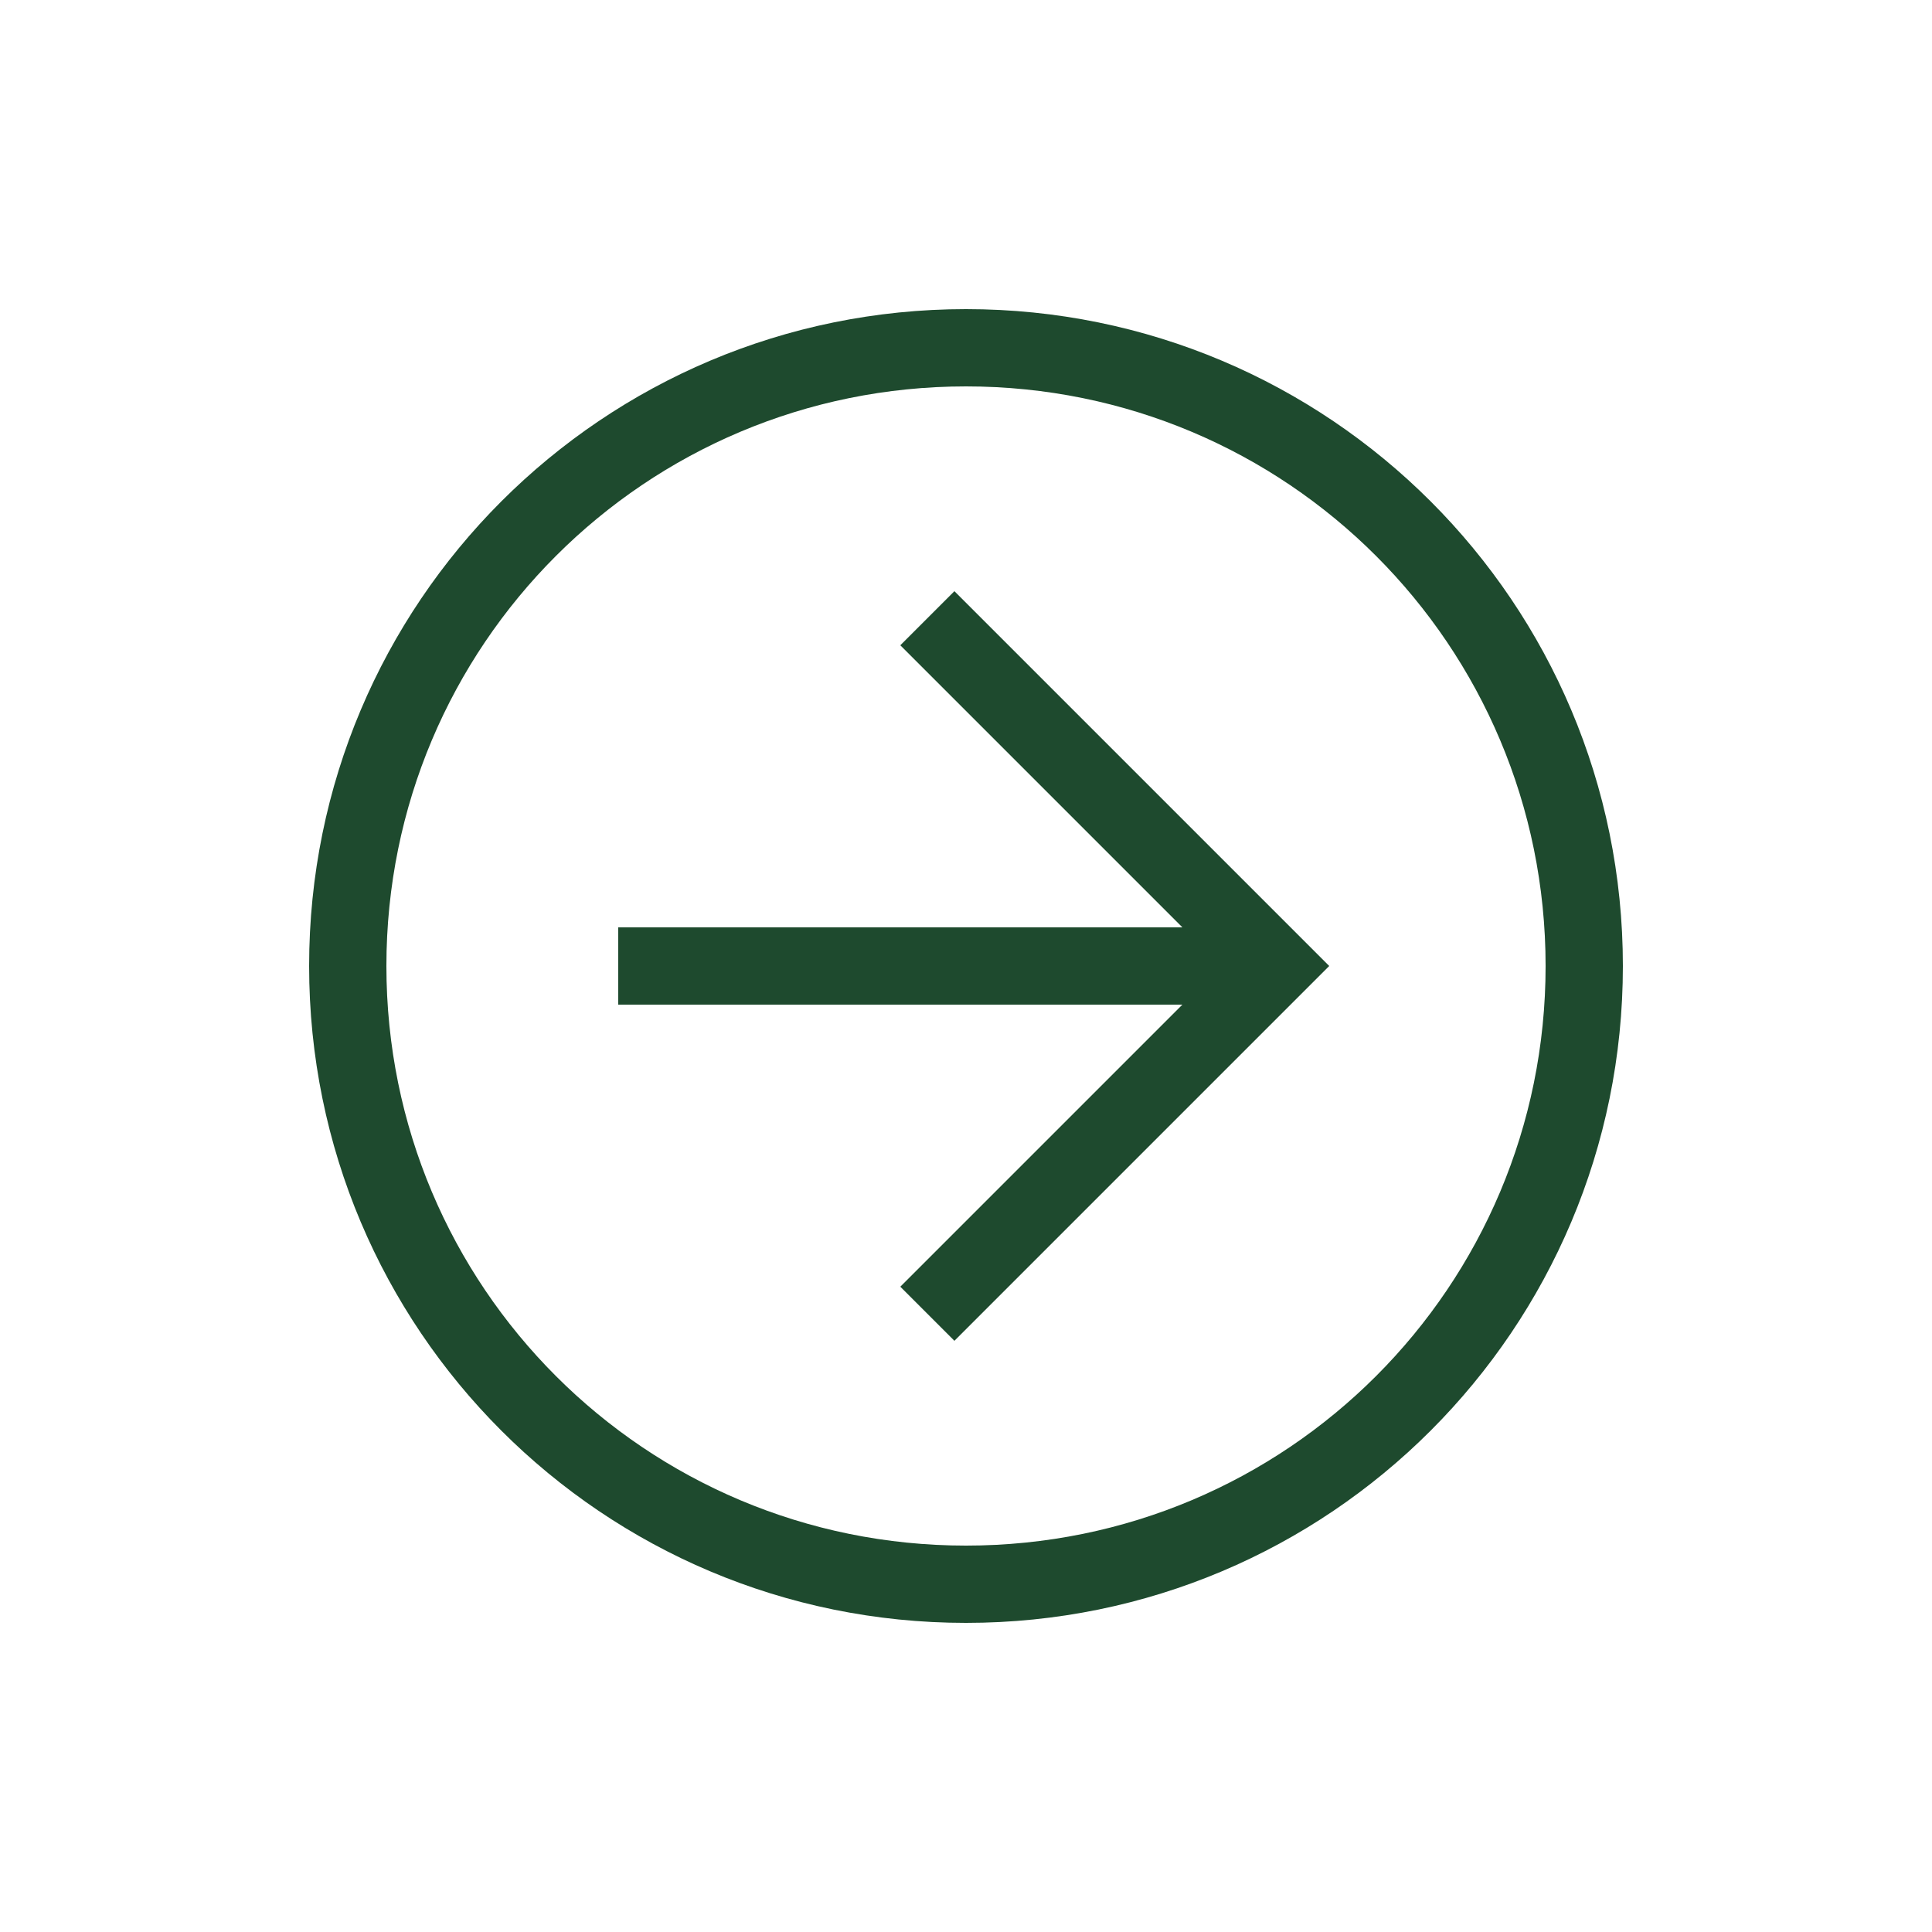 <?xml version="1.0" encoding="UTF-8"?> <svg xmlns="http://www.w3.org/2000/svg" width="25" height="25" viewBox="0 0 25 25" fill="none"><path d="M12.5 4C17.2 4 21 7.8 21 12.5C21 17.2 17.2 21 12.5 21C7.8 21 4 17.2 4 12.5C4 7.8 7.8 4 12.5 4ZM12.5 20C16.65 20 20 16.65 20 12.5C20 8.35 16.65 5 12.5 5C8.35 5 5 8.35 5 12.5C5 16.65 8.35 20 12.5 20Z" fill="#1E4A2E"></path><path d="M12.35 7.65L17.2 12.5L12.35 17.35L11.65 16.65L15.8 12.5L11.65 8.35L12.35 7.65Z" fill="#1E4A2E"></path><path d="M16.5 13L8 13L8 12L16.5 12L16.5 13Z" fill="#1E4A2E"></path></svg> 